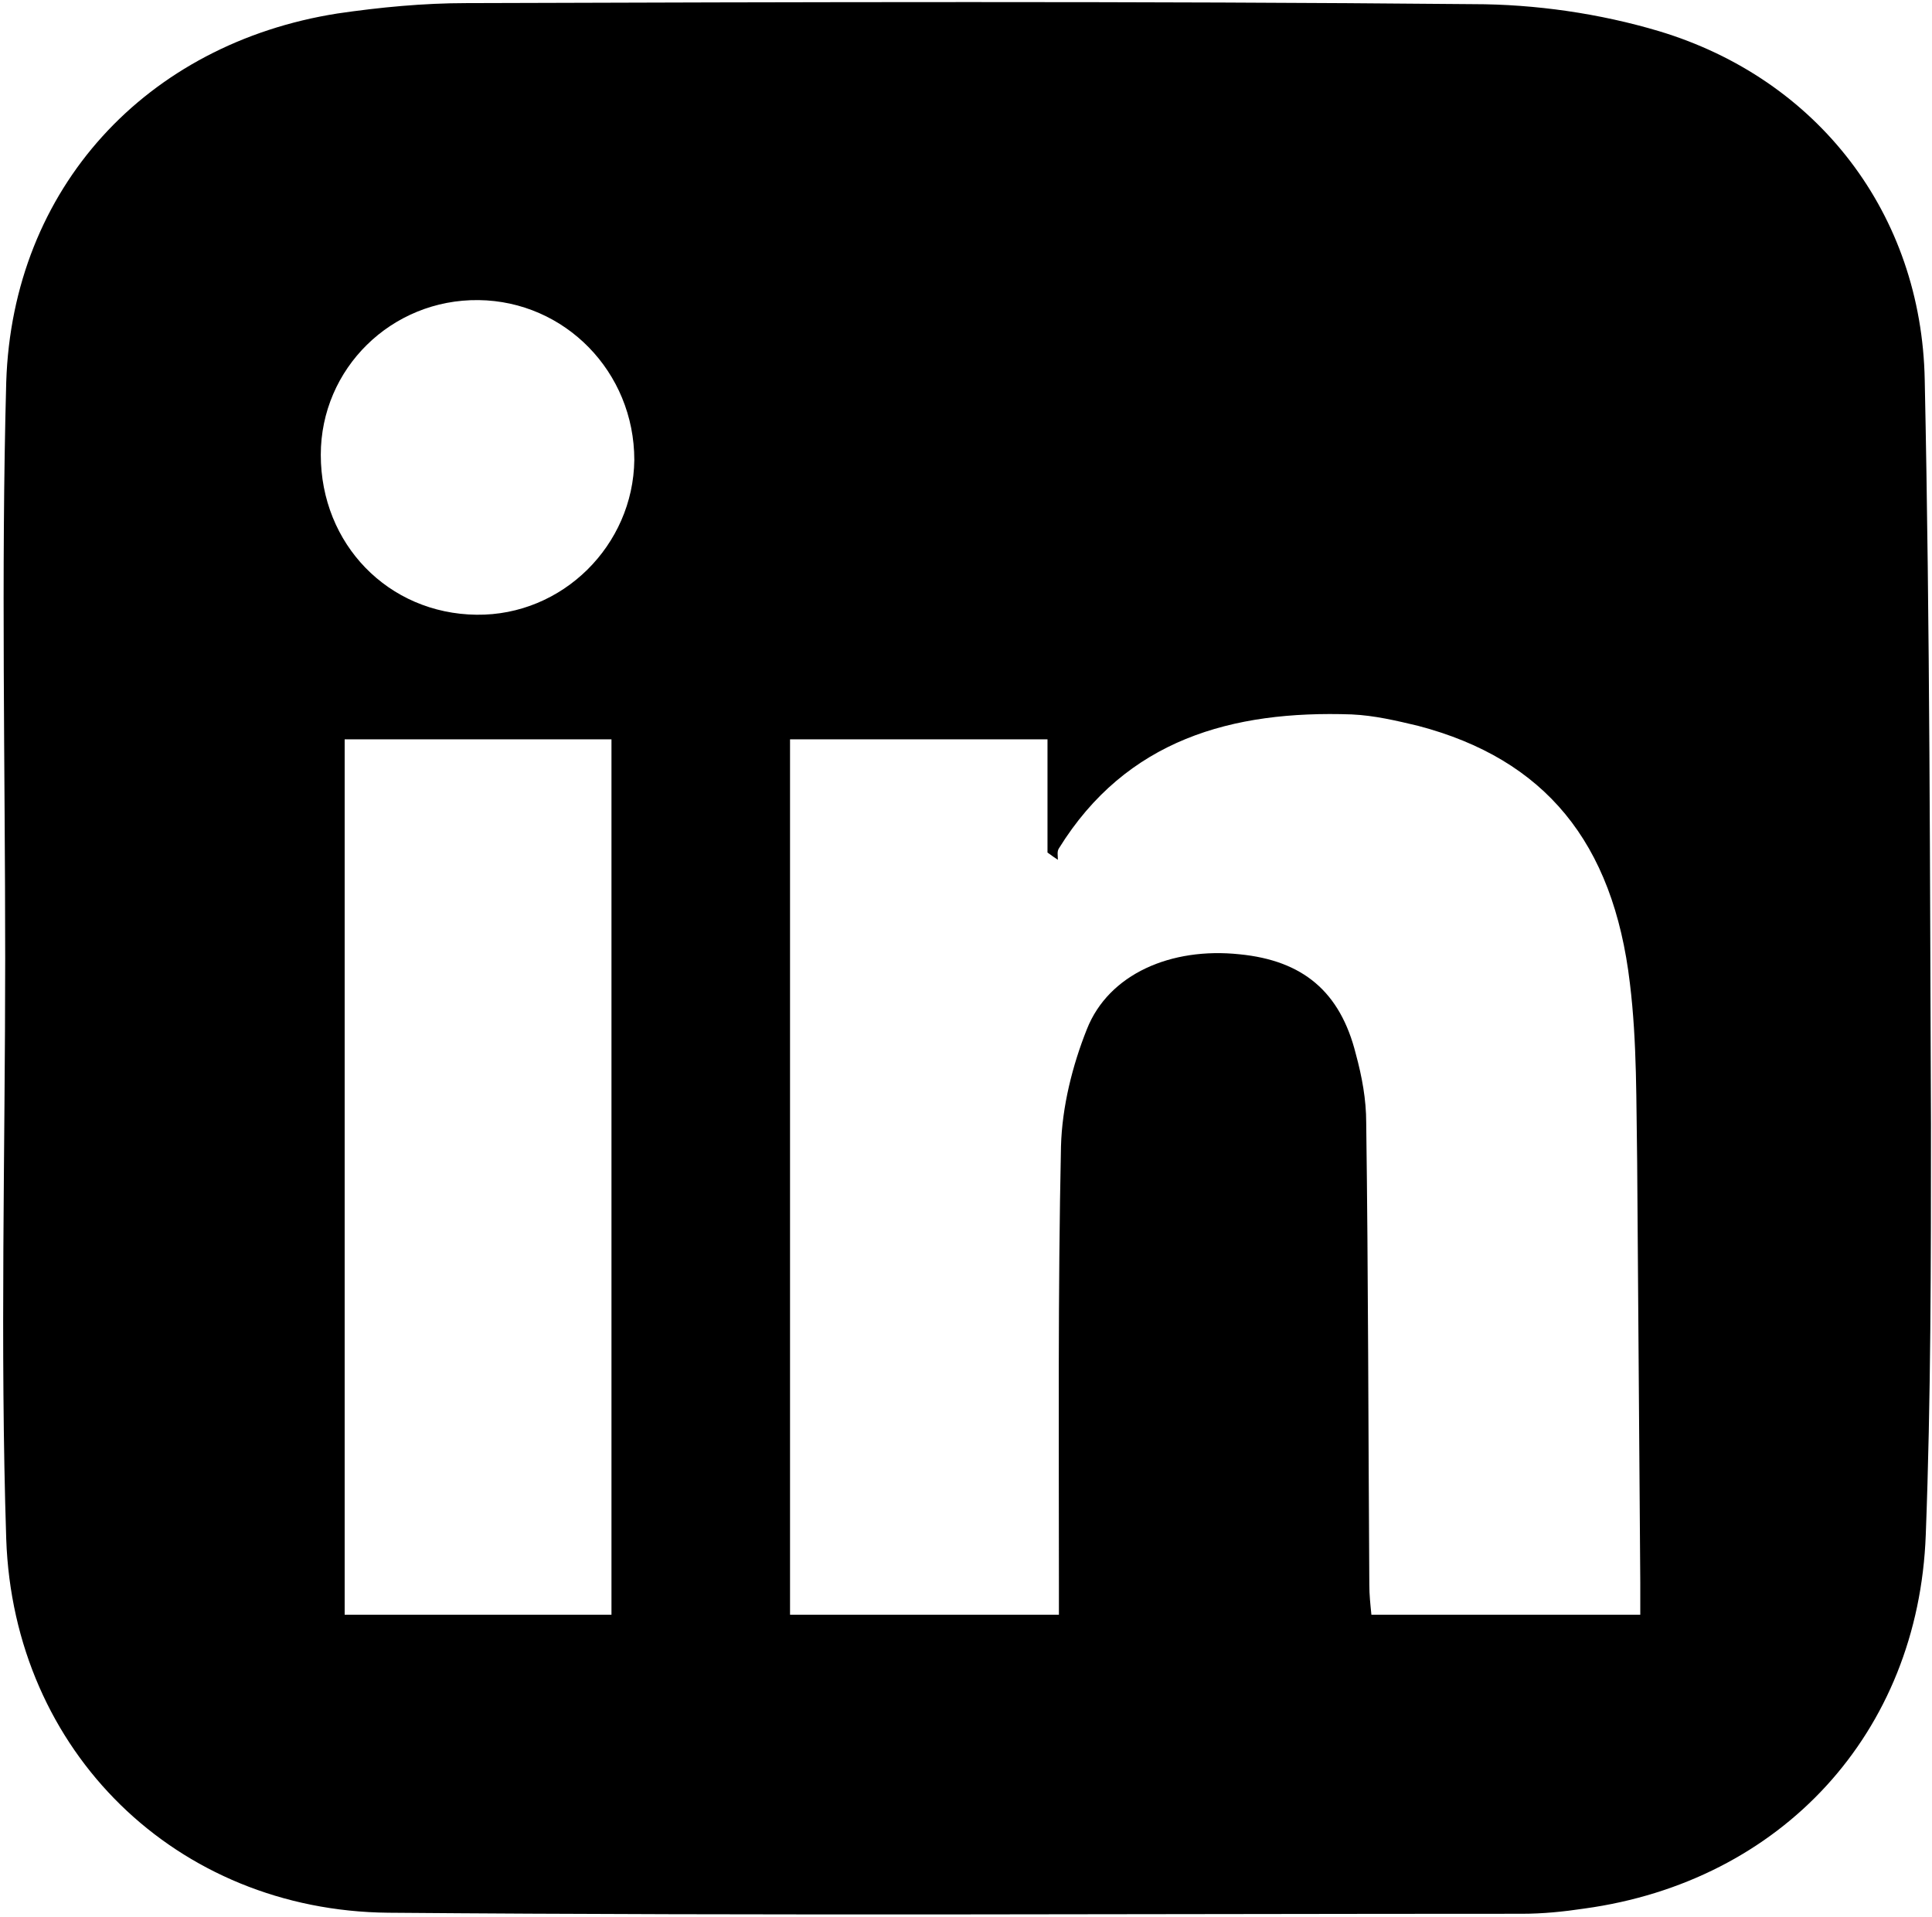 <?xml version="1.0" encoding="utf-8"?>
<!-- Generator: Adobe Illustrator 24.3.0, SVG Export Plug-In . SVG Version: 6.00 Build 0)  -->
<svg version="1.1" id="Layer_1" xmlns="http://www.w3.org/2000/svg" xmlns:xlink="http://www.w3.org/1999/xlink" x="0px" y="0px"
	 viewBox="0 0 186.1 184.6" style="enable-background:new 0 0 186.1 184.6;" xml:space="preserve">
<path d="M0.5,92.3c0-18.5-0.4-37,0.1-55.5C1.2,18.1,14.1,4.2,32.5,1.3c4.1-0.6,8.3-1,12.4-1c32.3-0.1,64.7-0.2,97,0.1
	c6,0,12.2,0.9,17.9,2.6c15.3,4.6,25.3,17.6,25.6,33.6c0.5,23.9,0.5,47.8,0.6,71.7c0,13.2,0,26.3-0.5,39.5
	c-0.7,19.1-13.9,33.4-32.9,36c-2,0.3-4,0.5-6,0.5c-36.4,0-72.8,0.2-109.2-0.1C17,184,1.3,168.7,0.6,148.2
	C0,129.6,0.5,110.9,0.5,92.3z M158,155.5c0-1.1,0-2.1,0-3.1c-0.1-13.5-0.2-27-0.3-40.5c-0.1-5.7,0-11.5-0.7-17.2
	c-1.6-13.6-8.2-21.6-20.4-24.8c-2.1-0.5-4.2-1-6.4-1.1c-11.5-0.4-21.7,2.4-28.2,12.9c-0.2,0.3-0.1,0.7-0.1,1.1
	c-0.3-0.2-0.6-0.4-1-0.7c0-3.6,0-7.2,0-10.9c-8.4,0-16.5,0-24.8,0c0,28.2,0,56.2,0,84.3c8.7,0,17.2,0,25.9,0c0-1.1,0-2,0-2.9
	c0-14.1-0.1-28.2,0.2-42.2c0.1-3.8,1.1-7.8,2.5-11.3c2.1-5.3,8.1-7.9,14.7-7.2c6.1,0.6,9.7,3.6,11.2,9.6c0.6,2.2,1,4.4,1,6.6
	c0.2,14.8,0.2,29.7,0.3,44.5c0,1,0.1,1.9,0.2,2.9C140.8,155.5,149.2,155.5,158,155.5z M33.2,71.2c0,28.3,0,56.3,0,84.3
	c8.6,0,17.1,0,25.7,0c0-28.2,0-56.2,0-84.3C50.3,71.2,41.8,71.2,33.2,71.2z M30.9,43.8c0,8.6,6.5,15.3,15,15.4
	c8.3,0.1,15.1-6.7,15.2-14.9c0-8.5-6.7-15.3-15-15.4C37.7,28.8,30.9,35.5,30.9,43.8z"/>
</svg>
